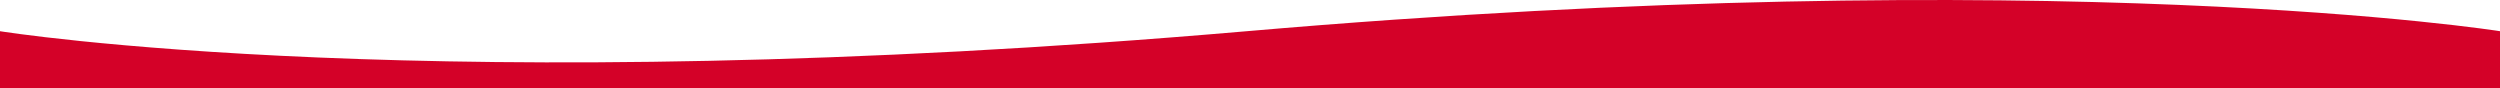 <svg xmlns="http://www.w3.org/2000/svg" preserveAspectRatio="none" width="1920" height="67.906" viewBox="0 0 1920 67.906">
  <path id="Pfad_608" data-name="Pfad 608" d="M1920-64.586s-338.754-53.917-962.447,0S0-64.586,0-64.586v43.943H1920Z" transform="translate(0 88.549)" fill="#d40128"/>
</svg>

